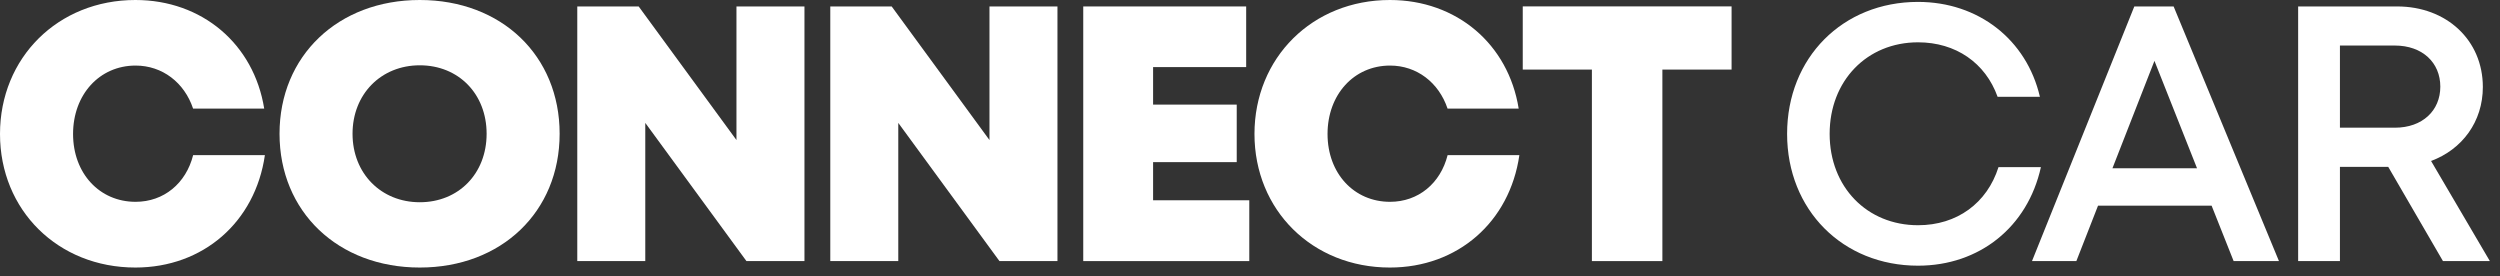 <svg width="190" height="21" viewBox="0 0 190 21" fill="none" xmlns="http://www.w3.org/2000/svg">
<rect x="0" y="0" width="190" height="21" fill="#333333" stroke="none"/>
<path d="M10.291 20.333C4.401 20.333 0 15.972 0 10.182C0 4.393 4.401 0 10.291 0C15.362 0 19.293 3.349 20.08 8.255H14.675C14.013 6.272 12.338 4.983 10.303 4.983C7.561 4.983 5.553 7.187 5.553 10.182C5.553 13.178 7.565 15.338 10.303 15.338C12.451 15.338 14.137 13.937 14.679 11.789H20.132C19.397 16.876 15.442 20.333 10.287 20.333H10.291Z" fill="white"/>
<path d="M31.904 20.333C25.681 20.333 21.244 16.081 21.244 10.166C21.244 4.252 25.685 0 31.904 0C38.124 0 42.532 4.236 42.532 10.166C42.532 16.097 38.108 20.333 31.904 20.333ZM36.983 10.166C36.983 7.139 34.852 4.963 31.904 4.963C28.957 4.963 26.793 7.155 26.793 10.166C26.793 13.178 28.957 15.37 31.904 15.37C34.852 15.37 36.983 13.194 36.983 10.166Z" fill="white"/>
<path d="M61.139 0.49V19.843H56.73L49.041 9.339V19.843H43.873V0.49H48.539L55.971 10.644V0.49H61.139Z" fill="white"/>
<path d="M80.367 0.49V19.843H75.959L68.269 9.339V19.843H63.102V0.49H67.768L75.2 10.644V0.49H80.367Z" fill="white"/>
<path d="M94.946 15.217V19.843H82.327V0.49H94.709V5.099H87.635V7.95H93.991V12.322H87.635V15.221H94.946V15.217Z" fill="white"/>
<path d="M105.631 20.333C99.74 20.333 95.34 15.972 95.34 10.182C95.34 4.393 99.74 0 105.631 0C110.702 0 114.633 3.349 115.42 8.255H110.015C109.349 6.272 107.678 4.983 105.643 4.983C102.9 4.983 100.893 7.187 100.893 10.182C100.893 13.178 102.904 15.338 105.643 15.338C107.791 15.338 109.477 13.937 110.019 11.789H115.472C114.737 16.876 110.782 20.333 105.631 20.333Z" fill="white"/>
<path d="M131.596 5.288H126.341V19.843H120.984V5.288H115.729V0.486H131.6V5.288H131.596Z" fill="white"/>
<path d="M135.82 10.174C135.82 4.385 140.044 0.145 145.77 0.145C150.347 0.145 154.017 2.999 155.033 7.356H151.817C150.893 4.778 148.637 3.216 145.77 3.216C141.891 3.216 139.053 6.135 139.053 10.174C139.053 14.214 141.895 17.117 145.77 17.117C148.725 17.117 151.014 15.446 151.885 12.704H155.109C154.101 17.257 150.431 20.192 145.77 20.192C140.044 20.192 135.82 15.952 135.82 10.178V10.174Z" fill="white"/>
<path d="M168.078 15.631H159.45L157.803 19.843H154.431L162.208 0.49H165.195L173.201 19.843H169.756L168.082 15.631H168.078ZM160.546 12.788H166.974L163.738 4.625L160.546 12.788Z" fill="white"/>
<path d="M181.505 12.68H177.835V19.843H174.659V0.49H182.192C185.922 0.49 188.696 3.043 188.696 6.613C188.696 9.251 187.126 11.355 184.761 12.234L189.23 19.843H185.665L181.505 12.68V12.68ZM177.835 9.705H182.007C184.111 9.705 185.464 8.404 185.464 6.585C185.464 4.766 184.111 3.461 182.007 3.461H177.835V9.705Z" fill="white"/>
</svg>
